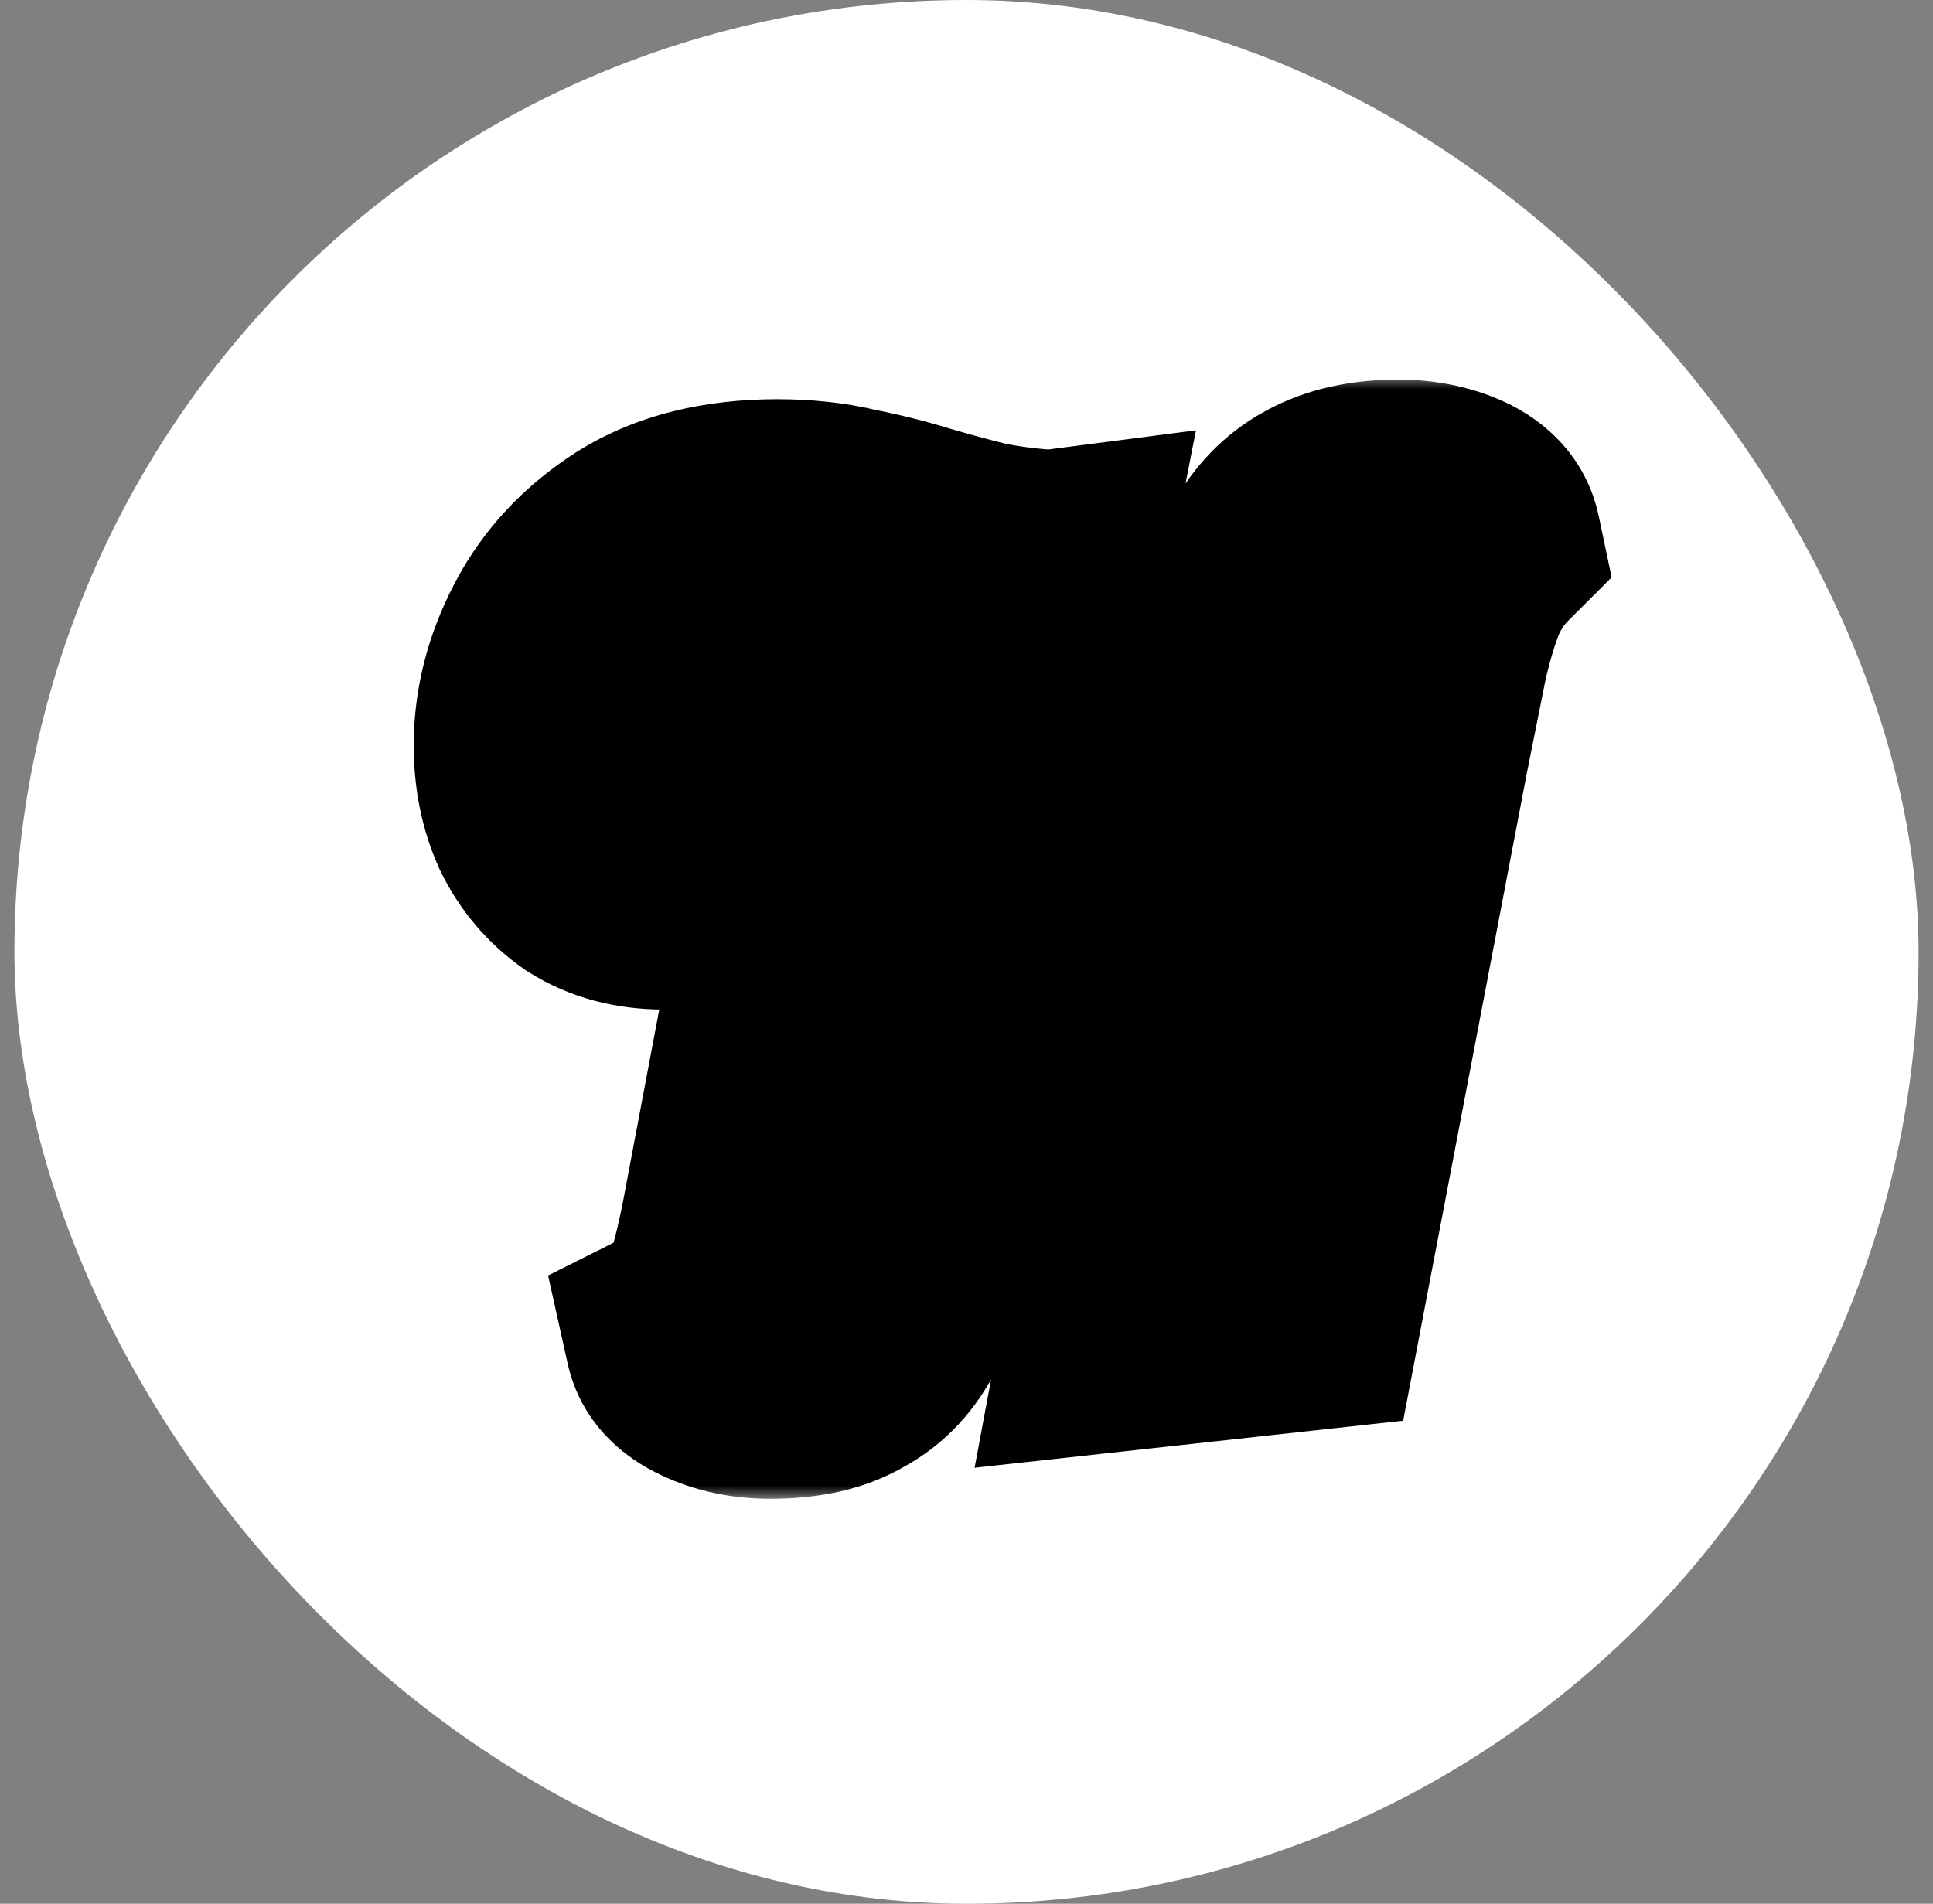 <svg xmlns="http://www.w3.org/2000/svg" fill="none" viewBox="0 0 67 66" height="66" width="67">
<rect x="0" y="0" width="67" height="66" fill="#808080" stroke="none"/>
<rect fill="white" rx="33" height="66" width="66" x="0.5"></rect>
<mask fill="black" height="39" width="43" y="13" x="13.5" maskUnits="userSpaceOnUse" id="path-2-outside-1_41_50">
<rect height="39" width="43" y="13" x="13.5" fill="white"></rect>
<path d="M38.7 46.32L43.18 22.28C43.42 21.133 43.74 20.187 44.14 19.44C44.54 18.693 45.087 18.133 45.78 17.76C46.5 17.36 47.393 17.16 48.46 17.16C49.207 17.16 49.873 17.293 50.46 17.56C51.047 17.827 51.393 18.213 51.5 18.72C51.047 19.173 50.673 19.72 50.38 20.36C50.113 21 49.873 21.787 49.66 22.72C49.473 23.653 49.247 24.787 48.98 26.12L45.26 45.6L38.7 46.32ZM26.7 47.96C25.927 47.96 25.233 47.813 24.62 47.52C24.033 47.253 23.687 46.88 23.58 46.4C23.953 46.213 24.247 45.96 24.46 45.64C24.7 45.293 24.9 44.867 25.06 44.36C25.22 43.827 25.38 43.147 25.54 42.32L28.5 26.64C28.767 25.147 29.247 23.92 29.94 22.96C30.66 21.973 31.567 21.213 32.66 20.68C33.753 20.147 35.02 19.787 36.46 19.6L31.94 42.68C31.7 43.853 31.38 44.84 30.98 45.64C30.607 46.413 30.073 46.987 29.38 47.36C28.713 47.76 27.82 47.96 26.7 47.96ZM23.02 31C22.033 31 21.18 30.773 20.46 30.32C19.767 29.84 19.233 29.213 18.86 28.44C18.513 27.667 18.34 26.8 18.34 25.84C18.34 24.56 18.66 23.307 19.3 22.08C19.94 20.853 20.887 19.84 22.14 19.04C23.42 18.24 25.02 17.84 26.94 17.84C27.873 17.84 28.727 17.933 29.5 18.12C30.3 18.28 31.047 18.467 31.74 18.68C32.46 18.893 33.193 19.093 33.94 19.28C34.713 19.44 35.54 19.547 36.42 19.6L31.62 21.32L31.54 21.08C31.22 20.893 30.847 20.733 30.42 20.6C30.02 20.44 29.487 20.36 28.82 20.36C27.407 20.36 26.3 20.84 25.5 21.8C24.7 22.733 24.3 24.027 24.3 25.68C24.3 26.427 24.38 27.16 24.54 27.88C24.7 28.573 24.98 29.32 25.38 30.12C25.06 30.44 24.673 30.667 24.22 30.8C23.793 30.933 23.393 31 23.02 31ZM32.22 34.48L32.78 31.48H43.06L42.5 34.48H32.22Z"></path>
</mask>
<path fill="white" d="M38.7 46.32L43.18 22.28C43.42 21.133 43.74 20.187 44.14 19.44C44.54 18.693 45.087 18.133 45.78 17.76C46.5 17.36 47.393 17.16 48.46 17.16C49.207 17.16 49.873 17.293 50.46 17.56C51.047 17.827 51.393 18.213 51.5 18.72C51.047 19.173 50.673 19.72 50.38 20.36C50.113 21 49.873 21.787 49.66 22.72C49.473 23.653 49.247 24.787 48.98 26.12L45.26 45.6L38.7 46.32ZM26.7 47.96C25.927 47.96 25.233 47.813 24.62 47.52C24.033 47.253 23.687 46.88 23.58 46.4C23.953 46.213 24.247 45.96 24.46 45.64C24.7 45.293 24.9 44.867 25.06 44.36C25.22 43.827 25.38 43.147 25.54 42.32L28.5 26.64C28.767 25.147 29.247 23.92 29.94 22.96C30.66 21.973 31.567 21.213 32.66 20.68C33.753 20.147 35.02 19.787 36.46 19.6L31.94 42.68C31.7 43.853 31.38 44.84 30.98 45.64C30.607 46.413 30.073 46.987 29.38 47.36C28.713 47.76 27.82 47.96 26.7 47.96ZM23.02 31C22.033 31 21.18 30.773 20.46 30.32C19.767 29.84 19.233 29.213 18.86 28.44C18.513 27.667 18.34 26.8 18.34 25.84C18.34 24.56 18.66 23.307 19.3 22.08C19.94 20.853 20.887 19.84 22.14 19.04C23.42 18.24 25.02 17.84 26.94 17.84C27.873 17.84 28.727 17.933 29.5 18.12C30.3 18.28 31.047 18.467 31.74 18.68C32.46 18.893 33.193 19.093 33.94 19.28C34.713 19.44 35.54 19.547 36.42 19.6L31.62 21.32L31.54 21.08C31.22 20.893 30.847 20.733 30.42 20.6C30.02 20.44 29.487 20.36 28.82 20.36C27.407 20.36 26.3 20.84 25.5 21.8C24.7 22.733 24.3 24.027 24.3 25.68C24.3 26.427 24.38 27.16 24.54 27.88C24.7 28.573 24.98 29.32 25.38 30.12C25.06 30.44 24.673 30.667 24.22 30.8C23.793 30.933 23.393 31 23.02 31ZM32.22 34.48L32.78 31.48H43.06L42.5 34.48H32.22Z"></path>
<path mask="url(#path-2-outside-1_41_50)" fill="black" d="M38.7 46.32L34.768 45.587L33.781 50.884L39.136 50.296L38.7 46.32ZM43.18 22.28L39.265 21.46L39.256 21.504L39.248 21.547L43.18 22.28ZM45.78 17.76L47.676 21.282L47.7 21.269L47.723 21.257L45.78 17.76ZM51.5 18.72L54.328 21.548L55.861 20.016L55.414 17.896L51.5 18.72ZM50.38 20.36L46.744 18.693L46.715 18.757L46.688 18.822L50.38 20.36ZM49.66 22.72L45.761 21.829L45.748 21.882L45.738 21.936L49.66 22.72ZM48.98 26.12L45.058 25.335L45.054 25.353L45.051 25.37L48.98 26.12ZM45.26 45.6L45.696 49.576L48.635 49.254L49.189 46.35L45.26 45.6ZM24.62 47.52L26.346 43.911L26.311 43.895L26.275 43.879L24.62 47.52ZM23.58 46.4L21.791 42.822L18.998 44.219L19.675 47.268L23.58 46.4ZM24.46 45.64L21.171 43.363L21.151 43.392L21.132 43.421L24.46 45.64ZM25.06 44.36L28.874 45.565L28.883 45.537L28.891 45.509L25.06 44.36ZM25.54 42.32L29.467 43.08L29.469 43.071L29.471 43.062L25.54 42.32ZM28.5 26.64L32.431 27.382L32.434 27.363L32.438 27.343L28.5 26.64ZM29.94 22.96L26.709 20.602L26.703 20.61L26.697 20.618L29.94 22.96ZM32.66 20.68L34.414 24.275L34.414 24.275L32.66 20.68ZM36.46 19.6L40.385 20.369L41.453 14.919L35.946 15.633L36.46 19.6ZM31.94 42.68L35.859 43.482L35.862 43.465L35.865 43.449L31.94 42.68ZM30.98 45.64L27.402 43.851L27.39 43.876L27.378 43.901L30.98 45.64ZM29.38 47.36L27.484 43.838L27.402 43.882L27.322 43.93L29.38 47.36ZM20.46 30.32L18.183 33.609L18.255 33.658L18.329 33.705L20.46 30.32ZM18.86 28.44L15.21 30.076L15.233 30.128L15.258 30.179L18.86 28.44ZM19.3 22.08L15.754 20.23L15.754 20.23L19.3 22.08ZM22.14 19.04L20.02 15.648L20.004 15.658L19.988 15.668L22.14 19.04ZM29.5 18.12L28.561 22.008L28.638 22.027L28.715 22.042L29.5 18.12ZM31.74 18.68L30.564 22.503L30.584 22.509L30.604 22.515L31.74 18.68ZM33.94 19.28L32.97 23.161L33.049 23.18L33.13 23.197L33.94 19.28ZM36.42 19.6L37.769 23.366L36.662 15.607L36.42 19.6ZM31.62 21.32L27.825 22.585L29.119 26.465L32.969 25.085L31.62 21.32ZM31.54 21.08L35.335 19.815L34.858 18.385L33.556 17.625L31.54 21.08ZM30.42 20.6L28.934 24.314L29.079 24.372L29.227 24.418L30.42 20.6ZM25.5 21.8L28.537 24.403L28.555 24.382L28.573 24.361L25.5 21.8ZM24.54 27.88L20.635 28.748L20.639 28.764L20.642 28.779L24.54 27.88ZM25.38 30.12L28.208 32.948L30.247 30.91L28.958 28.331L25.38 30.12ZM24.22 30.8L23.091 26.962L23.059 26.972L23.027 26.982L24.22 30.8ZM32.22 34.48L28.288 33.746L27.404 38.48H32.22V34.48ZM32.78 31.48V27.48H29.458L28.848 30.746L32.78 31.48ZM43.06 31.48L46.992 32.214L47.876 27.48H43.06V31.48ZM42.5 34.48V38.48H45.822L46.432 35.214L42.5 34.48ZM42.632 47.053L47.112 23.013L39.248 21.547L34.768 45.587L42.632 47.053ZM47.095 23.099C47.285 22.194 47.5 21.639 47.666 21.329L40.614 17.551C39.98 18.735 39.555 20.072 39.265 21.46L47.095 23.099ZM47.666 21.329C47.685 21.293 47.699 21.272 47.707 21.262C47.714 21.252 47.716 21.25 47.712 21.254C47.708 21.258 47.702 21.264 47.693 21.271C47.684 21.277 47.678 21.281 47.676 21.282L43.884 14.238C42.446 15.012 41.356 16.167 40.614 17.551L47.666 21.329ZM47.723 21.257C47.698 21.27 47.878 21.16 48.46 21.16V13.16C46.909 13.16 45.302 13.45 43.837 14.263L47.723 21.257ZM48.46 21.16C48.595 21.16 48.684 21.172 48.736 21.182C48.761 21.188 48.779 21.192 48.789 21.196C48.799 21.199 48.804 21.201 48.805 21.201L52.115 13.918C50.933 13.381 49.688 13.16 48.46 13.16V21.16ZM48.805 21.201C48.712 21.16 48.455 21.025 48.182 20.72C47.888 20.392 47.678 19.98 47.586 19.544L55.414 17.896C54.981 15.84 53.544 14.568 52.115 13.918L48.805 21.201ZM48.672 15.892C47.851 16.712 47.216 17.664 46.744 18.693L54.016 22.027C54.131 21.776 54.243 21.634 54.328 21.548L48.672 15.892ZM46.688 18.822C46.308 19.733 46.007 20.751 45.761 21.829L53.559 23.611C53.74 22.822 53.919 22.267 54.072 21.898L46.688 18.822ZM45.738 21.936C45.551 22.869 45.324 24.002 45.058 25.335L52.902 26.904C53.169 25.571 53.396 24.438 53.582 23.505L45.738 21.936ZM45.051 25.37L41.331 44.85L49.189 46.35L52.909 26.87L45.051 25.37ZM44.824 41.624L38.264 42.344L39.136 50.296L45.696 49.576L44.824 41.624ZM26.7 43.96C26.442 43.96 26.351 43.914 26.346 43.911L22.894 51.129C24.116 51.713 25.412 51.96 26.7 51.96V43.96ZM26.275 43.879C26.341 43.908 26.582 44.029 26.851 44.318C27.143 44.633 27.378 45.053 27.485 45.532L19.675 47.268C20.135 49.337 21.622 50.551 22.965 51.161L26.275 43.879ZM25.369 49.978C26.31 49.507 27.156 48.807 27.788 47.859L21.132 43.421C21.337 43.113 21.597 42.92 21.791 42.822L25.369 49.978ZM27.749 47.917C28.267 47.168 28.624 46.358 28.874 45.565L21.246 43.156C21.212 43.261 21.184 43.328 21.168 43.362C21.152 43.397 21.151 43.393 21.171 43.363L27.749 47.917ZM28.891 45.509C29.104 44.801 29.293 43.979 29.467 43.08L21.613 41.56C21.467 42.314 21.336 42.852 21.229 43.211L28.891 45.509ZM29.471 43.062L32.431 27.382L24.569 25.898L21.609 41.578L29.471 43.062ZM32.438 27.343C32.627 26.281 32.926 25.658 33.183 25.302L26.697 20.618C25.568 22.182 24.906 24.013 24.562 25.937L32.438 27.343ZM33.171 25.318C33.508 24.856 33.909 24.521 34.414 24.275L30.906 17.085C29.224 17.905 27.811 19.091 26.709 20.602L33.171 25.318ZM34.414 24.275C35.05 23.965 35.884 23.708 36.974 23.567L35.946 15.633C34.156 15.865 32.457 16.328 30.906 17.085L34.414 24.275ZM32.535 18.831L28.015 41.911L35.865 43.449L40.385 20.369L32.535 18.831ZM28.021 41.878C27.829 42.817 27.603 43.449 27.402 43.851L34.558 47.429C35.157 46.231 35.571 44.89 35.859 43.482L28.021 41.878ZM27.378 43.901C27.348 43.962 27.34 43.959 27.371 43.926C27.386 43.91 27.404 43.893 27.426 43.876C27.448 43.859 27.468 43.846 27.484 43.838L31.276 50.882C32.78 50.072 33.877 48.839 34.582 47.379L27.378 43.901ZM27.322 43.93C27.414 43.875 27.438 43.884 27.336 43.907C27.232 43.93 27.029 43.96 26.7 43.96V51.96C28.244 51.96 29.934 51.692 31.438 50.79L27.322 43.93ZM23.02 27C22.833 27 22.722 26.979 22.667 26.964C22.616 26.951 22.597 26.939 22.591 26.935L18.329 33.705C19.784 34.621 21.402 35 23.02 35V27ZM22.737 27.031C22.623 26.952 22.541 26.864 22.462 26.701L15.258 30.179C15.926 31.563 16.911 32.728 18.183 33.609L22.737 27.031ZM22.51 26.804C22.423 26.609 22.34 26.311 22.34 25.84H14.34C14.34 27.289 14.604 28.724 15.21 30.076L22.51 26.804ZM22.34 25.84C22.34 25.256 22.48 24.633 22.846 23.93L15.754 20.23C14.84 21.98 14.34 23.864 14.34 25.84H22.34ZM22.846 23.93C23.139 23.37 23.583 22.864 24.292 22.412L19.988 15.668C18.19 16.816 16.741 18.337 15.754 20.23L22.846 23.93ZM24.26 22.432C24.753 22.124 25.568 21.84 26.94 21.84V13.84C24.472 13.84 22.087 14.356 20.02 15.648L24.26 22.432ZM26.94 21.84C27.61 21.84 28.143 21.907 28.561 22.008L30.439 14.232C29.31 13.959 28.137 13.84 26.94 13.84V21.84ZM28.715 22.042C29.399 22.179 30.014 22.334 30.564 22.503L32.916 14.857C32.079 14.599 31.201 14.381 30.285 14.198L28.715 22.042ZM30.604 22.515C31.38 22.745 32.169 22.96 32.97 23.161L34.91 15.399C34.218 15.226 33.54 15.041 32.876 14.845L30.604 22.515ZM33.13 23.197C34.111 23.4 35.129 23.529 36.178 23.593L36.662 15.607C35.951 15.564 35.316 15.48 34.75 15.363L33.13 23.197ZM35.071 15.835L30.271 17.555L32.969 25.085L37.769 23.366L35.071 15.835ZM35.415 20.055L35.335 19.815L27.745 22.345L27.825 22.585L35.415 20.055ZM33.556 17.625C32.929 17.259 32.27 16.987 31.613 16.782L29.227 24.418C29.424 24.479 29.511 24.527 29.524 24.535L33.556 17.625ZM31.906 16.886C30.847 16.463 29.747 16.36 28.82 16.36V24.36C28.907 24.36 28.976 24.363 29.029 24.366C29.082 24.37 29.113 24.374 29.127 24.376C29.14 24.378 29.13 24.377 29.099 24.369C29.068 24.361 29.011 24.345 28.934 24.314L31.906 16.886ZM28.82 16.36C26.394 16.36 24.092 17.241 22.427 19.239L28.573 24.361C28.586 24.345 28.585 24.349 28.568 24.362C28.551 24.375 28.533 24.385 28.522 24.39C28.494 24.402 28.568 24.36 28.82 24.36V16.36ZM22.463 19.197C20.855 21.073 20.3 23.404 20.3 25.68H28.3C28.3 25.169 28.363 24.842 28.421 24.652C28.476 24.474 28.527 24.414 28.537 24.403L22.463 19.197ZM20.3 25.68C20.3 26.715 20.411 27.739 20.635 28.748L28.445 27.012C28.349 26.581 28.3 26.138 28.3 25.68H20.3ZM20.642 28.779C20.889 29.848 21.295 30.895 21.802 31.909L28.958 28.331C28.665 27.745 28.511 27.299 28.438 26.981L20.642 28.779ZM22.552 27.292C22.63 27.213 22.724 27.14 22.827 27.079C22.93 27.019 23.022 26.983 23.091 26.962L25.349 34.638C26.415 34.324 27.394 33.763 28.208 32.948L22.552 27.292ZM23.027 26.982C22.971 26.999 22.944 27.004 22.942 27.004C22.941 27.005 22.968 27 23.02 27V35C23.869 35 24.674 34.849 25.413 34.618L23.027 26.982ZM36.152 35.214L36.712 32.214L28.848 30.746L28.288 33.746L36.152 35.214ZM32.78 35.48H43.06V27.48H32.78V35.48ZM39.128 30.746L38.568 33.746L46.432 35.214L46.992 32.214L39.128 30.746ZM42.5 30.48H32.22V38.48H42.5V30.48Z"></path>
</svg>
